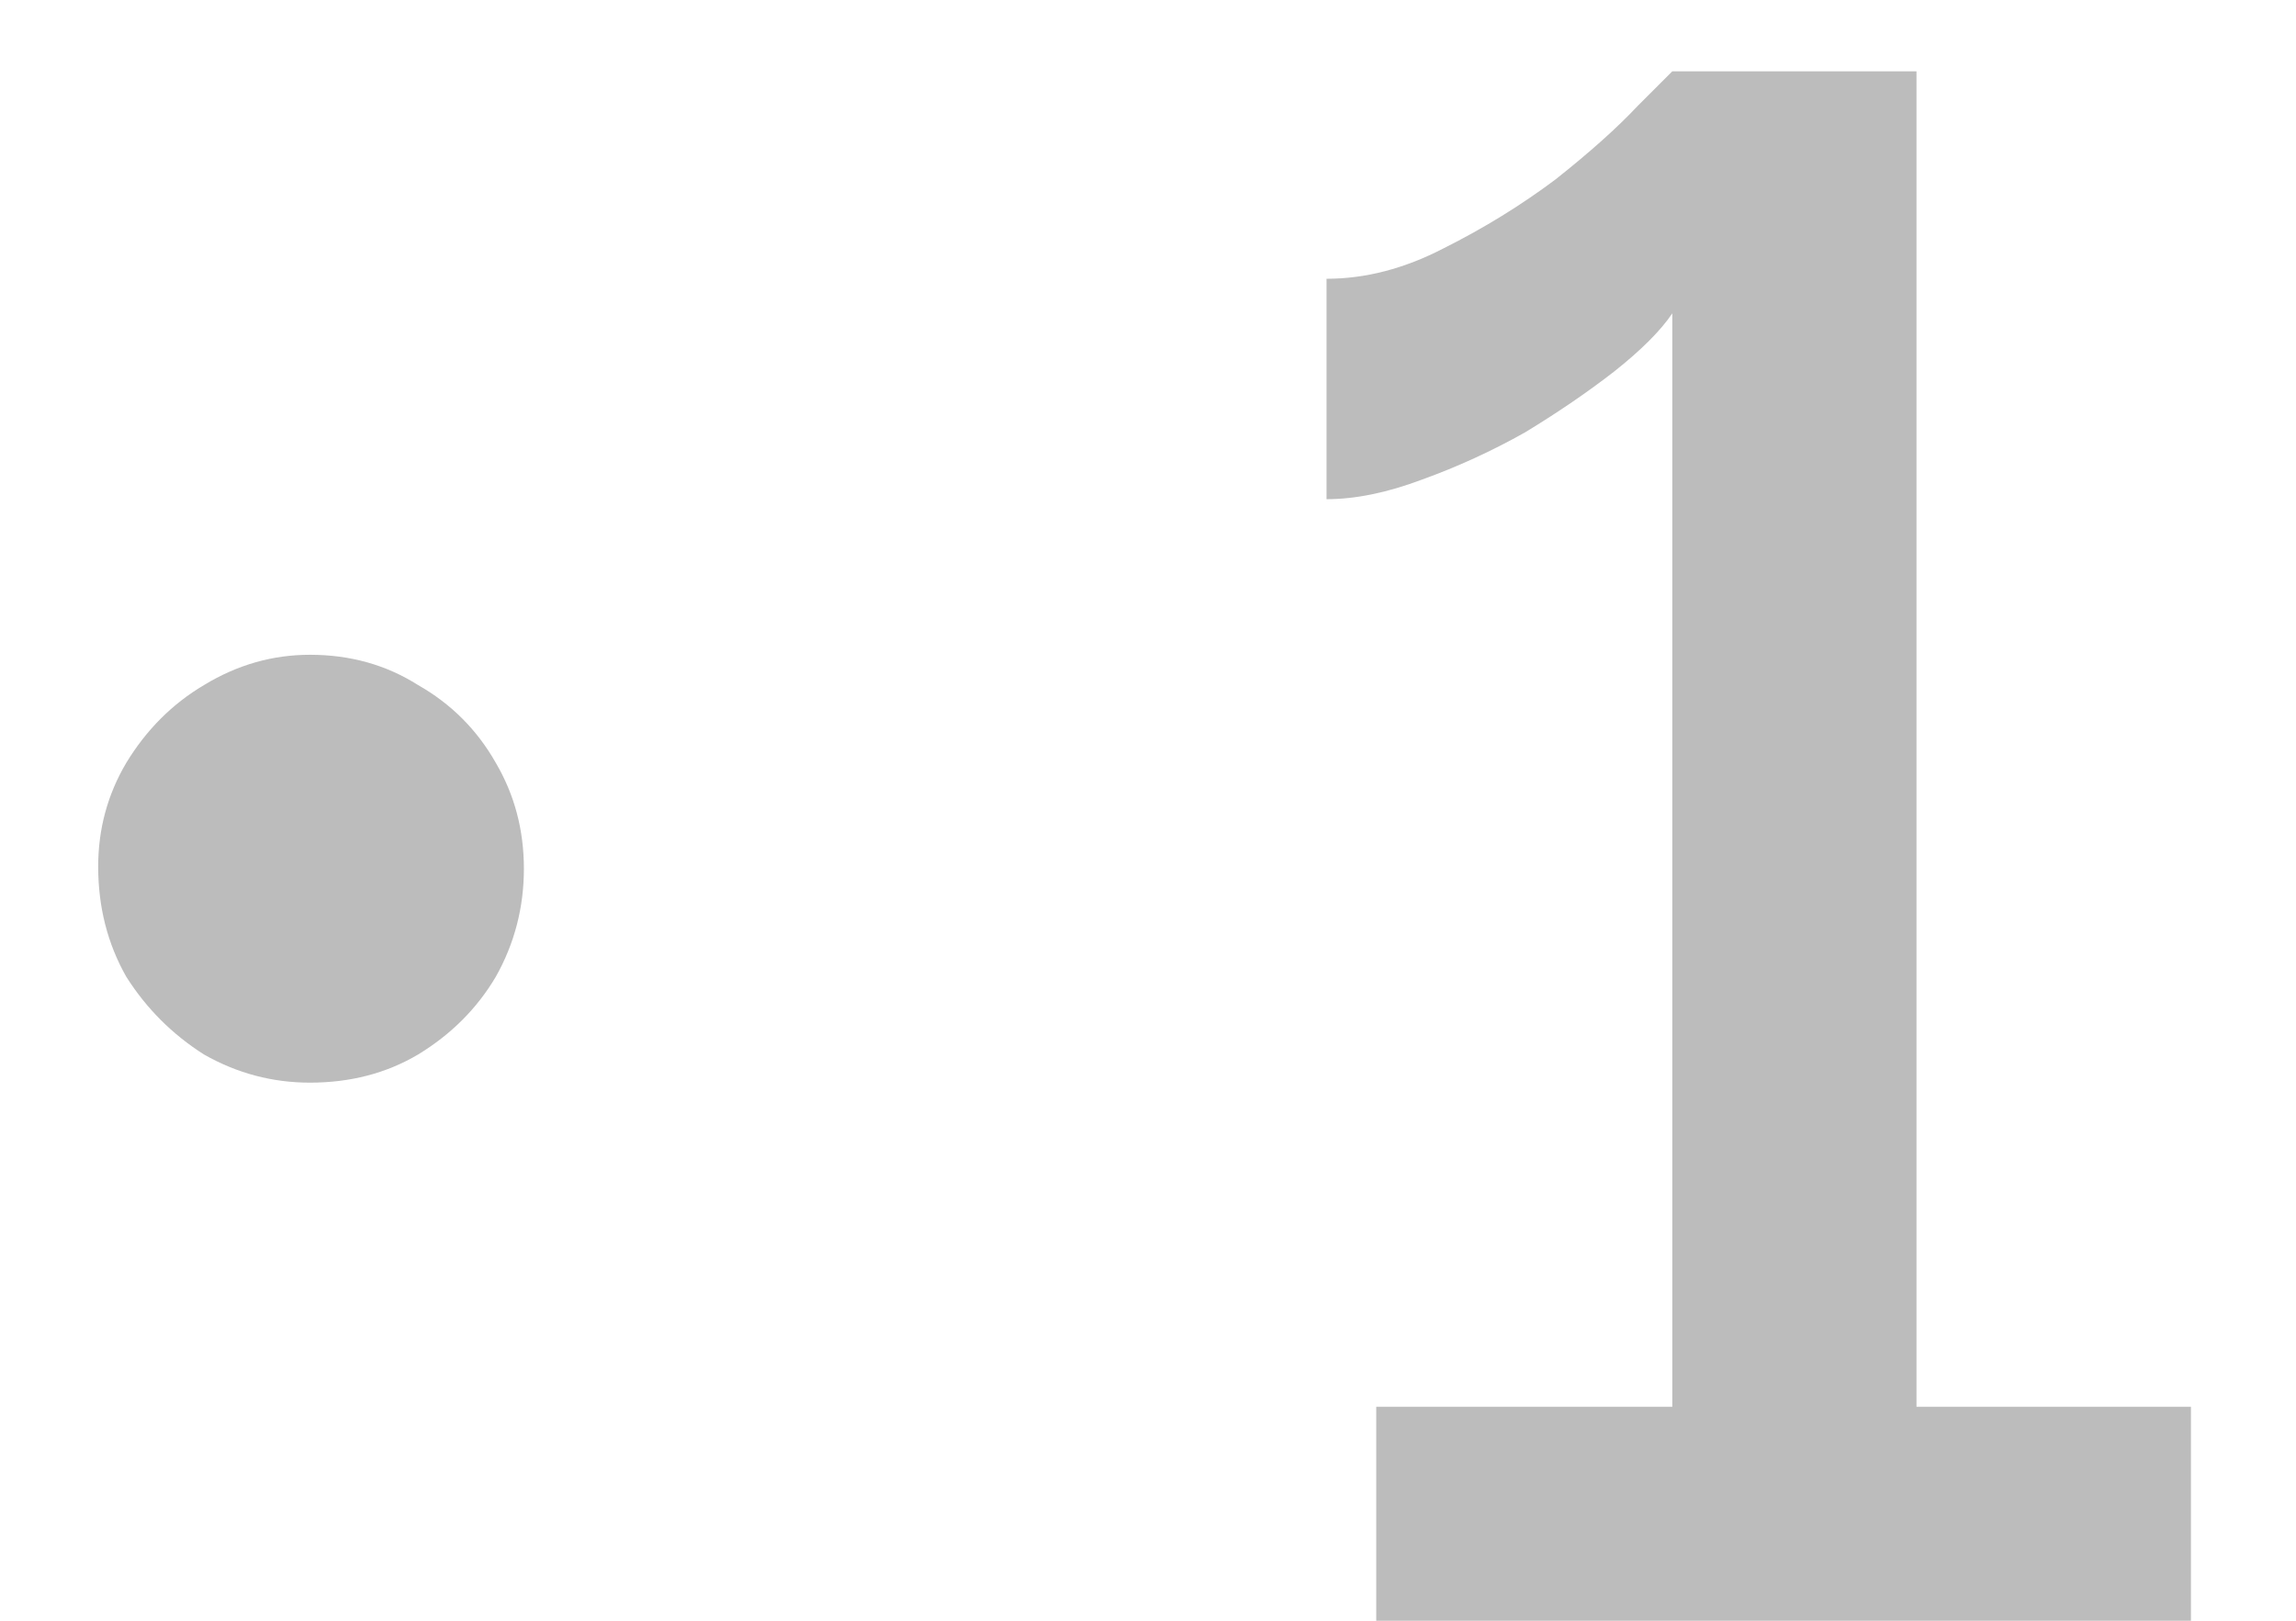 <?xml version="1.0" encoding="UTF-8"?> <svg xmlns="http://www.w3.org/2000/svg" width="17" height="12" viewBox="0 0 17 12" fill="none"><path d="M3.879 6.432C3.879 6.72 3.809 6.987 3.671 7.232C3.532 7.467 3.34 7.659 3.095 7.808C2.86 7.947 2.593 8.016 2.295 8.016C2.017 8.016 1.756 7.947 1.511 7.808C1.276 7.659 1.084 7.467 0.935 7.232C0.796 6.987 0.727 6.715 0.727 6.416C0.727 6.139 0.796 5.883 0.935 5.648C1.084 5.403 1.276 5.211 1.511 5.072C1.756 4.923 2.017 4.848 2.295 4.848C2.593 4.848 2.86 4.923 3.095 5.072C3.34 5.211 3.532 5.403 3.671 5.648C3.809 5.883 3.879 6.144 3.879 6.432Z" fill="#1E1E1E" fill-opacity="0.3"></path><path d="M16.222 10.416V12H10.19V10.416H12.382V2.32C12.296 2.448 12.152 2.592 11.95 2.752C11.758 2.901 11.539 3.051 11.294 3.2C11.048 3.339 10.792 3.456 10.526 3.552C10.27 3.648 10.035 3.696 9.822 3.696V2.064C10.11 2.064 10.398 1.989 10.686 1.84C10.984 1.691 11.262 1.52 11.518 1.328C11.774 1.125 11.976 0.944 12.126 0.784C12.286 0.624 12.371 0.539 12.382 0.528H14.19V10.416H16.222Z" fill="#1E1E1E" fill-opacity="0.3"></path></svg> 